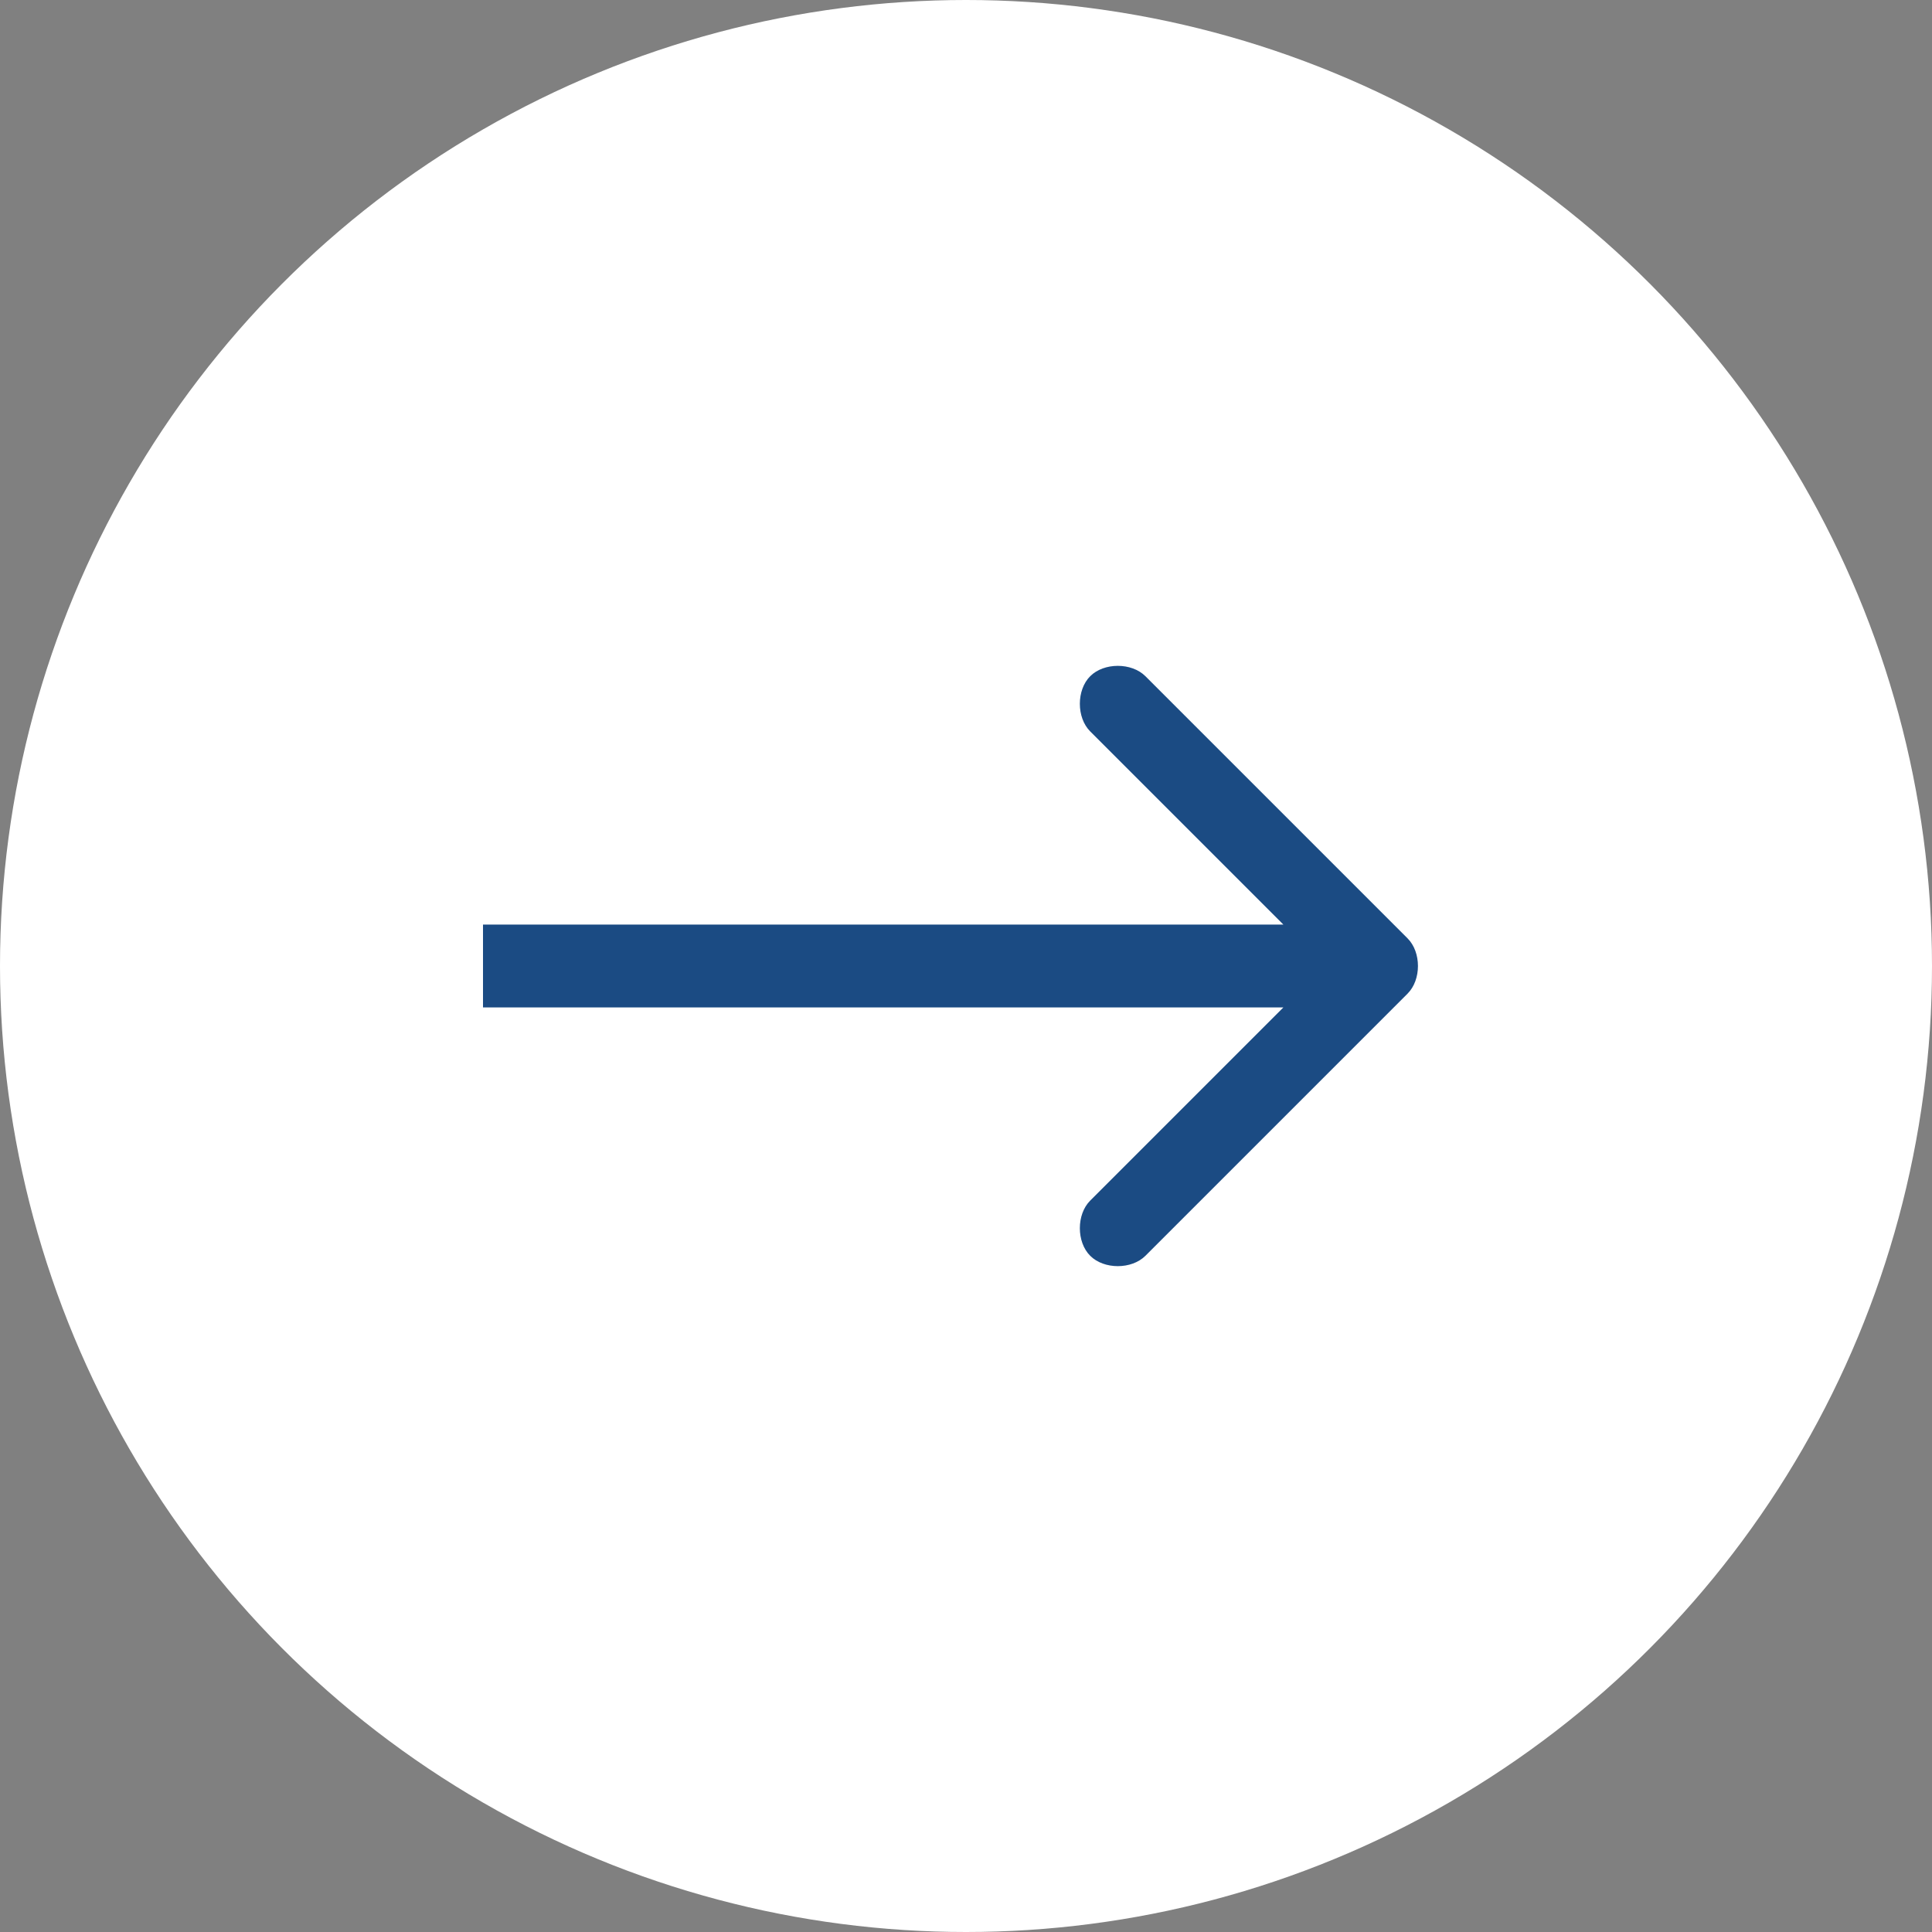 <?xml version="1.0" encoding="utf-8"?>
<!-- Generator: Adobe Illustrator 25.4.1, SVG Export Plug-In . SVG Version: 6.00 Build 0)  -->
<svg version="1.1" id="圖層_1" xmlns="http://www.w3.org/2000/svg" xmlns:xlink="http://www.w3.org/1999/xlink" x="0px" y="0px"
	 viewBox="0 0 28 28" style="enable-background:new 0 0 28 28;" xml:space="preserve">
<rect x="0" y="0" width="28" height="28" fill="#808080" stroke="none"/>
<style type="text/css">
	.st0{fill:#FFFFFF;}
	.st1{fill:#1B4B83;}
</style>
<g>
	<circle class="st0" cx="14" cy="14" r="14"/>
	<path class="st1" d="M20.4,14.4c0.2-0.2,0.2-0.6,0-0.8l-3.8-3.8c-0.2-0.2-0.6-0.2-0.8,0c-0.2,0.2-0.2,0.6,0,0.8l3.4,3.4l-3.4,3.4
		c-0.2,0.2-0.2,0.6,0,0.8c0.2,0.2,0.6,0.2,0.8,0L20.4,14.4z M7,14.6h13v-1.2H7V14.6z"/>
</g>
</svg>
